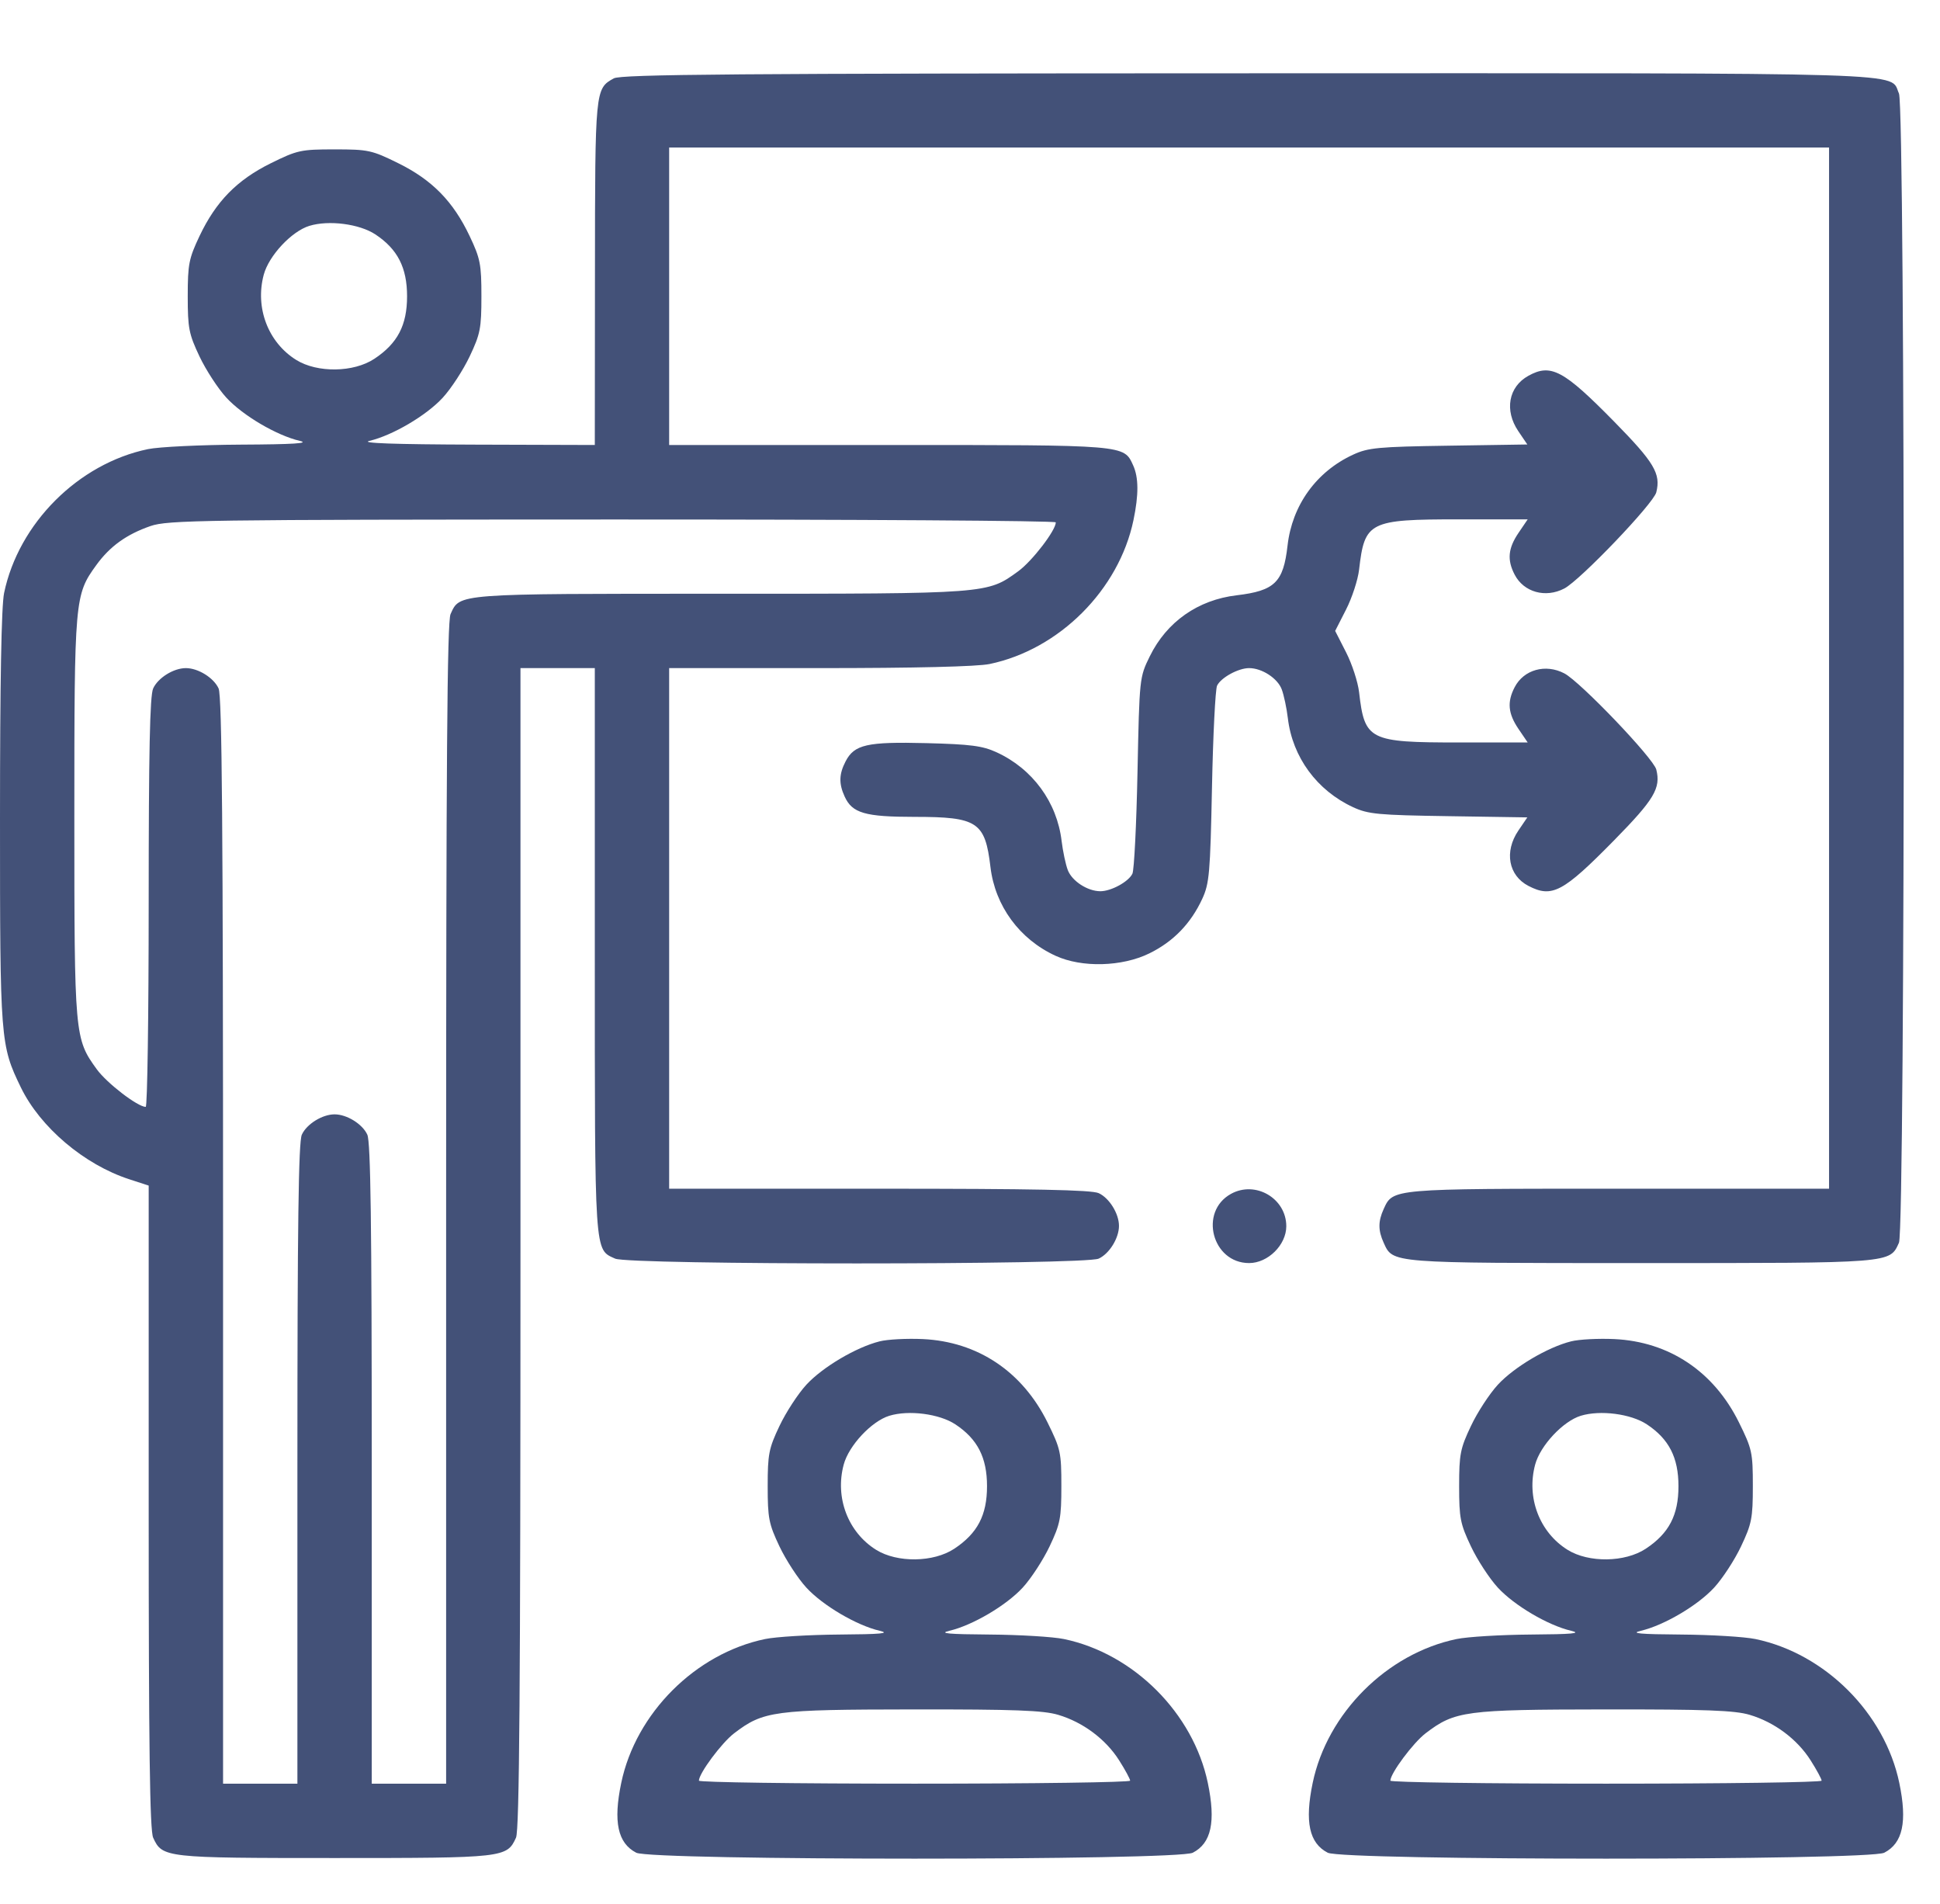 <svg width="53" height="52" viewBox="0 0 53 52" fill="none" xmlns="http://www.w3.org/2000/svg">
<path fill-rule="evenodd" clip-rule="evenodd" d="M16.769 2.14C16.258 2.423 16.257 2.431 16.254 7.457L16.25 12.154L12.975 12.144C10.761 12.137 9.827 12.104 10.094 12.041C10.723 11.893 11.646 11.351 12.095 10.863C12.323 10.616 12.654 10.108 12.831 9.735C13.122 9.122 13.152 8.964 13.152 8.092C13.152 7.219 13.122 7.062 12.831 6.449C12.384 5.504 11.808 4.916 10.883 4.459C10.158 4.101 10.062 4.08 9.141 4.08C8.219 4.08 8.123 4.101 7.398 4.459C6.473 4.916 5.898 5.504 5.45 6.449C5.16 7.062 5.129 7.219 5.129 8.092C5.129 8.964 5.16 9.122 5.45 9.735C5.627 10.108 5.958 10.616 6.186 10.863C6.636 11.351 7.558 11.893 8.188 12.041C8.472 12.108 8.025 12.137 6.581 12.144C5.481 12.15 4.338 12.205 4.042 12.267C2.139 12.663 0.509 14.293 0.112 16.196C0.038 16.552 0 18.642 0 22.345C0 28.422 0.009 28.544 0.569 29.699C1.097 30.788 2.301 31.809 3.529 32.208L4.062 32.382V41.154C4.062 47.739 4.093 49.992 4.184 50.192C4.434 50.74 4.503 50.748 9.141 50.748C13.778 50.748 13.848 50.74 14.097 50.192C14.19 49.989 14.219 46.151 14.219 34.087V18.248H15.234H16.25V25.972C16.25 34.357 16.234 34.116 16.806 34.377C17.188 34.551 29.633 34.551 30.015 34.377C30.306 34.244 30.57 33.818 30.57 33.482C30.57 33.147 30.306 32.721 30.015 32.588C29.818 32.499 28.244 32.467 24.015 32.467H18.281V25.357V18.248H22.39C24.997 18.248 26.695 18.207 27.036 18.136C28.939 17.739 30.569 16.109 30.966 14.206C31.111 13.511 31.108 13.042 30.957 12.71C30.7 12.147 30.786 12.154 24.279 12.154H18.281V8.092V4.029H34.125H49.969V18.248V32.467H44.225C37.994 32.467 38.057 32.461 37.801 33.023C37.648 33.359 37.648 33.605 37.801 33.942C38.059 34.507 37.94 34.498 44.84 34.498C51.739 34.498 51.621 34.507 51.879 33.942C52.054 33.557 52.054 2.939 51.879 2.554C51.61 1.964 52.695 1.998 34.105 2.002C20.112 2.005 16.968 2.03 16.769 2.14ZM10.256 6.403C10.862 6.804 11.121 7.31 11.121 8.092C11.121 8.884 10.861 9.38 10.227 9.8C9.661 10.175 8.669 10.189 8.093 9.831C7.324 9.353 6.963 8.404 7.206 7.501C7.346 6.982 7.967 6.317 8.451 6.169C8.984 6.006 9.821 6.115 10.256 6.403ZM41.753 10.265C41.211 10.565 41.095 11.21 41.48 11.777L41.726 12.14L39.576 12.173C37.645 12.202 37.379 12.227 36.964 12.419C35.959 12.884 35.3 13.8 35.175 14.903C35.061 15.905 34.826 16.135 33.786 16.259C32.727 16.384 31.875 16.983 31.412 17.925C31.13 18.5 31.129 18.512 31.076 21.092C31.047 22.516 30.985 23.763 30.937 23.863C30.833 24.082 30.357 24.342 30.062 24.342C29.711 24.342 29.286 24.065 29.171 23.763C29.112 23.606 29.037 23.25 29.003 22.971C28.877 21.909 28.209 20.997 27.224 20.546C26.841 20.37 26.513 20.328 25.308 20.297C23.687 20.256 23.34 20.334 23.101 20.796C22.921 21.143 22.914 21.403 23.075 21.755C23.281 22.209 23.631 22.311 24.984 22.311C26.706 22.311 26.913 22.447 27.059 23.682C27.185 24.744 27.854 25.655 28.839 26.106C29.556 26.435 30.654 26.406 31.401 26.039C32.055 25.718 32.532 25.226 32.845 24.55C33.039 24.13 33.063 23.852 33.111 21.498C33.14 20.074 33.203 18.826 33.25 18.727C33.355 18.508 33.83 18.248 34.125 18.248C34.476 18.248 34.902 18.525 35.016 18.827C35.075 18.983 35.151 19.34 35.184 19.619C35.31 20.68 35.977 21.589 36.964 22.046C37.379 22.238 37.645 22.263 39.576 22.292L41.726 22.325L41.48 22.687C41.091 23.262 41.21 23.914 41.757 24.197C42.401 24.53 42.702 24.37 44.096 22.952C45.194 21.834 45.377 21.527 45.249 21.018C45.172 20.71 43.173 18.62 42.737 18.392C42.224 18.123 41.628 18.289 41.379 18.771C41.17 19.174 41.2 19.489 41.485 19.91L41.736 20.279H39.855C37.401 20.279 37.281 20.219 37.13 18.908C37.098 18.629 36.938 18.137 36.774 17.816L36.476 17.232L36.774 16.648C36.938 16.327 37.098 15.836 37.13 15.557C37.281 14.246 37.401 14.185 39.855 14.185H41.736L41.485 14.555C41.2 14.976 41.17 15.291 41.379 15.694C41.628 16.176 42.224 16.342 42.737 16.073C43.173 15.845 45.172 13.755 45.249 13.447C45.377 12.937 45.194 12.631 44.096 11.513C42.713 10.106 42.37 9.923 41.753 10.265ZM28.844 14.267C28.844 14.486 28.196 15.329 27.816 15.604C26.965 16.221 27.024 16.217 19.68 16.217C12.419 16.217 12.567 16.206 12.309 16.773C12.216 16.975 12.188 20.814 12.188 32.878V48.717H11.172H10.156V39.987C10.156 33.435 10.126 31.191 10.035 30.991C9.902 30.7 9.476 30.436 9.141 30.436C8.805 30.436 8.379 30.7 8.246 30.991C8.155 31.191 8.125 33.435 8.125 39.987V48.717H7.109H6.094V33.893C6.094 22.617 6.065 19.006 5.972 18.804C5.84 18.513 5.414 18.248 5.078 18.248C4.742 18.248 4.317 18.513 4.184 18.804C4.094 19 4.062 20.541 4.062 24.651C4.062 27.721 4.026 30.232 3.981 30.232C3.762 30.232 2.919 29.584 2.644 29.205C2.038 28.369 2.031 28.294 2.031 22.311C2.031 16.346 2.04 16.25 2.631 15.434C3.002 14.922 3.456 14.595 4.111 14.368C4.584 14.205 5.503 14.192 16.732 14.189C23.394 14.187 28.844 14.222 28.844 14.267ZM33.628 32.609C32.748 33.097 33.116 34.498 34.125 34.498C34.64 34.498 35.141 34.002 35.141 33.492C35.141 32.73 34.298 32.237 33.628 32.609ZM24.032 36.636C23.389 36.797 22.474 37.339 22.03 37.82C21.802 38.068 21.471 38.575 21.294 38.949C21.003 39.562 20.973 39.719 20.973 40.592C20.973 41.464 21.003 41.621 21.294 42.235C21.471 42.608 21.802 43.116 22.03 43.363C22.479 43.851 23.401 44.394 24.032 44.541C24.332 44.612 24.069 44.636 22.933 44.644C22.112 44.65 21.198 44.705 20.901 44.767C18.998 45.163 17.369 46.793 16.972 48.696C16.75 49.758 16.876 50.342 17.382 50.603C17.799 50.819 32.169 50.819 32.587 50.603C33.093 50.342 33.219 49.758 32.997 48.696C32.6 46.793 30.971 45.163 29.067 44.767C28.771 44.705 27.857 44.65 27.036 44.644C25.899 44.636 25.637 44.612 25.937 44.541C26.567 44.394 27.489 43.851 27.939 43.363C28.167 43.116 28.498 42.608 28.675 42.235C28.966 41.621 28.996 41.465 28.996 40.587C28.996 39.671 28.975 39.573 28.617 38.849C27.93 37.46 26.711 36.645 25.213 36.574C24.78 36.554 24.248 36.581 24.032 36.636ZM42.922 36.636C42.279 36.797 41.365 37.339 40.921 37.82C40.693 38.068 40.361 38.575 40.185 38.949C39.894 39.562 39.863 39.719 39.863 40.592C39.863 41.464 39.894 41.621 40.185 42.235C40.361 42.608 40.693 43.116 40.921 43.363C41.37 43.851 42.292 44.394 42.922 44.541C43.222 44.612 42.96 44.636 41.823 44.644C41.002 44.65 40.088 44.705 39.792 44.767C37.889 45.163 36.259 46.793 35.862 48.696C35.641 49.758 35.766 50.342 36.273 50.603C36.69 50.819 51.06 50.819 51.477 50.603C51.984 50.342 52.109 49.758 51.888 48.696C51.491 46.793 49.861 45.163 47.958 44.767C47.662 44.705 46.748 44.65 45.927 44.644C44.79 44.636 44.528 44.612 44.828 44.541C45.458 44.394 46.38 43.851 46.829 43.363C47.057 43.116 47.389 42.608 47.565 42.235C47.856 41.621 47.887 41.465 47.887 40.587C47.887 39.671 47.865 39.573 47.507 38.849C46.821 37.46 45.602 36.645 44.103 36.574C43.671 36.554 43.139 36.581 42.922 36.636ZM26.1 38.903C26.706 39.304 26.965 39.81 26.965 40.592C26.965 41.384 26.705 41.88 26.071 42.3C25.505 42.675 24.513 42.689 23.937 42.331C23.168 41.853 22.806 40.904 23.05 40.001C23.189 39.482 23.811 38.817 24.295 38.669C24.827 38.506 25.664 38.615 26.1 38.903ZM44.991 38.903C45.596 39.304 45.855 39.81 45.855 40.592C45.855 41.384 45.596 41.88 44.962 42.3C44.395 42.675 43.403 42.689 42.827 42.331C42.058 41.853 41.697 40.904 41.94 40.001C42.08 39.482 42.702 38.817 43.185 38.669C43.718 38.506 44.555 38.615 44.991 38.903ZM28.91 46.837C29.587 47.038 30.208 47.502 30.575 48.081C30.74 48.341 30.875 48.59 30.875 48.635C30.875 48.68 28.224 48.717 24.984 48.717C21.744 48.717 19.094 48.68 19.094 48.635C19.094 48.437 19.715 47.601 20.056 47.341C20.857 46.73 21.135 46.693 24.941 46.689C27.718 46.686 28.501 46.715 28.91 46.837ZM47.801 46.837C48.478 47.038 49.099 47.502 49.466 48.081C49.631 48.341 49.766 48.59 49.766 48.635C49.766 48.68 47.115 48.717 43.875 48.717C40.635 48.717 37.984 48.68 37.984 48.635C37.984 48.437 38.606 47.601 38.947 47.341C39.748 46.73 40.026 46.693 43.831 46.689C46.608 46.686 47.392 46.715 47.801 46.837Z" fill="#435178"/>
</svg>

